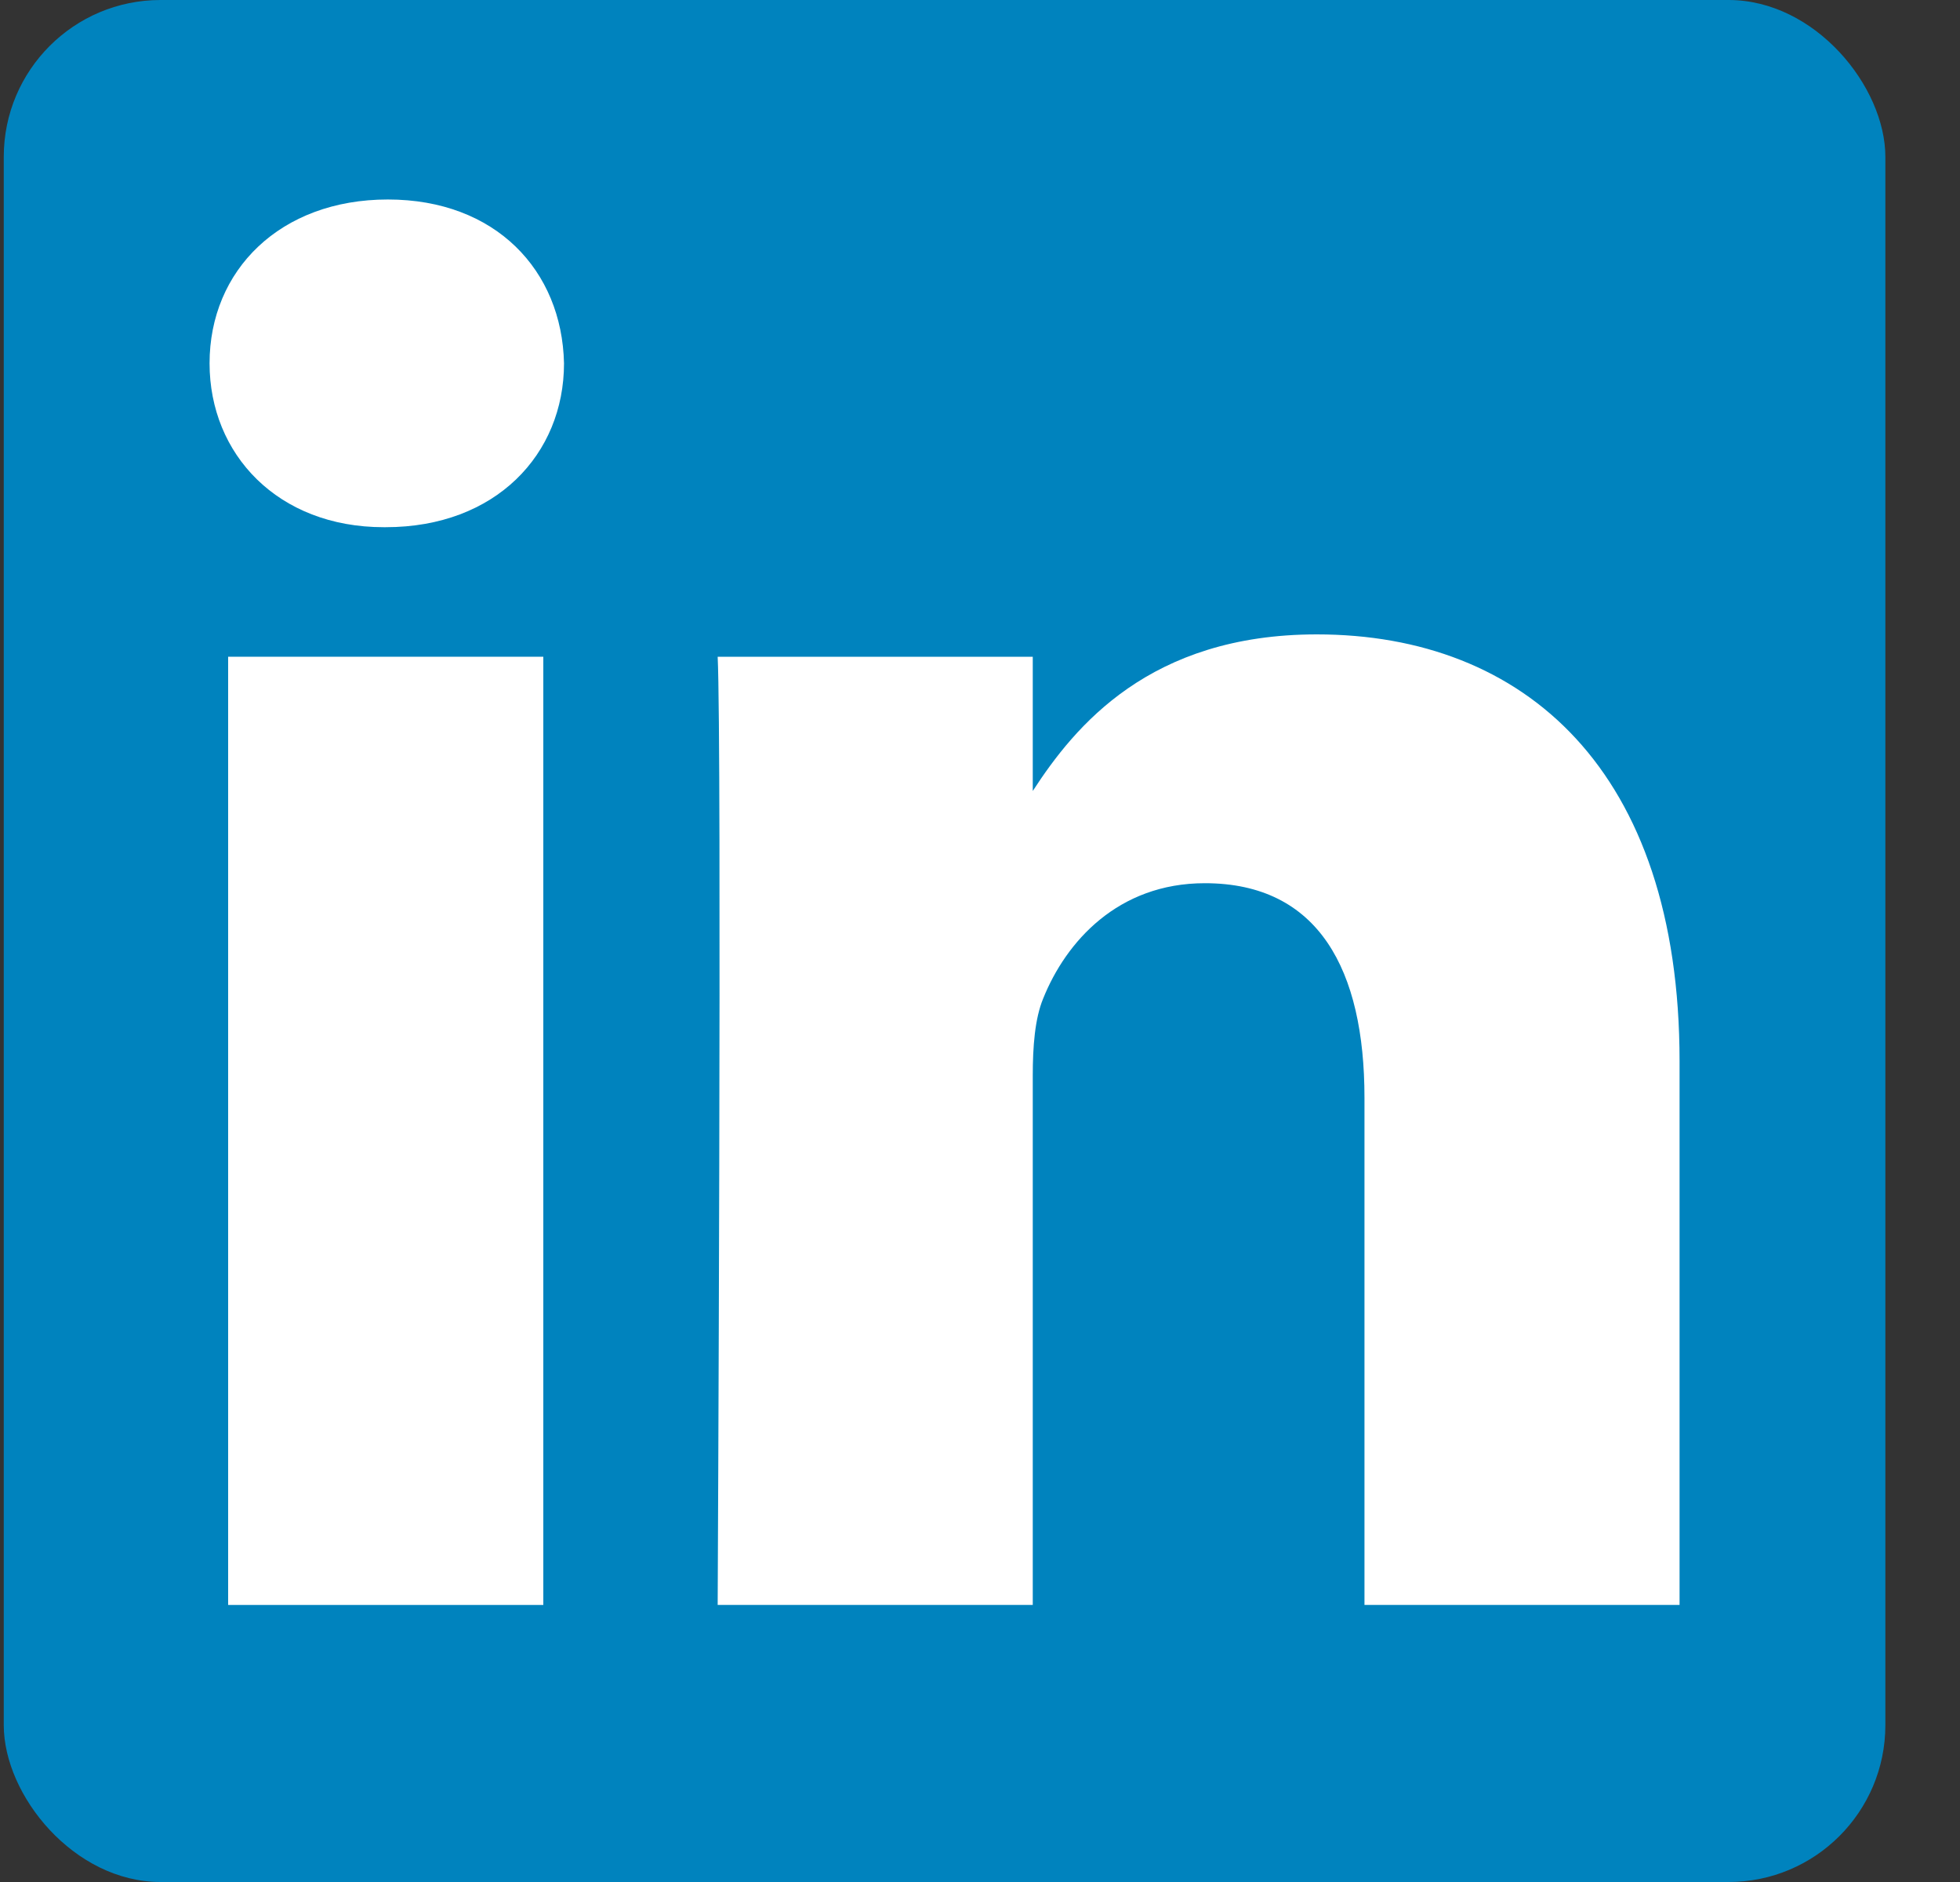 <?xml version="1.0" encoding="UTF-8"?>
<svg width="25px" height="24px" viewBox="0 0 25 24" version="1.1" xmlns="http://www.w3.org/2000/svg" xmlns:xlink="http://www.w3.org/1999/xlink">
    <rect x="0" y="0" width="25" height="24" fill="#333333" stroke="none"/>
    <title>Icons/Linked_in</title>
    <g id="Page-1" stroke="none" stroke-width="1" fill="none" fill-rule="evenodd">
        <g id="Contact_S" transform="translate(-67, -813)" fill-rule="nonzero">
            <g id="Content" transform="translate(16, 503)">
                <g id="Contact" transform="translate(-0, 308)">
                    <g id="Social" transform="translate(0.935, 0)">
                        <g id="iconfinder_linkedin_386655" transform="translate(50.113, 2)">
                            <rect id="rect2987" fill="#0083BE" x="0" y="2.66453526e-15" width="24" height="24" rx="2"></rect>
                            <g id="g9-1" transform="translate(2.574, 2.522)" fill="#FFFFFF">
                                <rect id="rect11" x="0.288" y="5.853" width="4.02" height="12.092"></rect>
                                <path d="M2.325,0.022 C0.95,0.022 0.051,0.926 0.051,2.111 C0.051,3.272 0.923,4.201 2.272,4.201 L2.298,4.201 C3.7,4.201 4.572,3.272 4.572,2.111 C4.546,0.926 3.7,0.022 2.325,0.022 L2.325,0.022 Z" id="path13-0"></path>
                                <path d="M14.174,5.568 C12.041,5.568 11.086,6.741 10.551,7.565 L10.551,5.853 L6.532,5.853 C6.586,6.987 6.532,17.945 6.532,17.945 L10.551,17.945 L10.551,11.192 C10.551,10.83 10.577,10.469 10.684,10.211 C10.974,9.489 11.636,8.741 12.746,8.741 C14.2,8.741 14.782,9.85 14.782,11.475 L14.782,17.945 L18.801,17.945 L18.801,11.01 C18.801,7.296 16.818,5.568 14.174,5.568 L14.174,5.568 Z" id="path15"></path>
                            </g>
                        </g>
                    </g>
                </g>
            </g>
        </g>
    </g>
</svg>